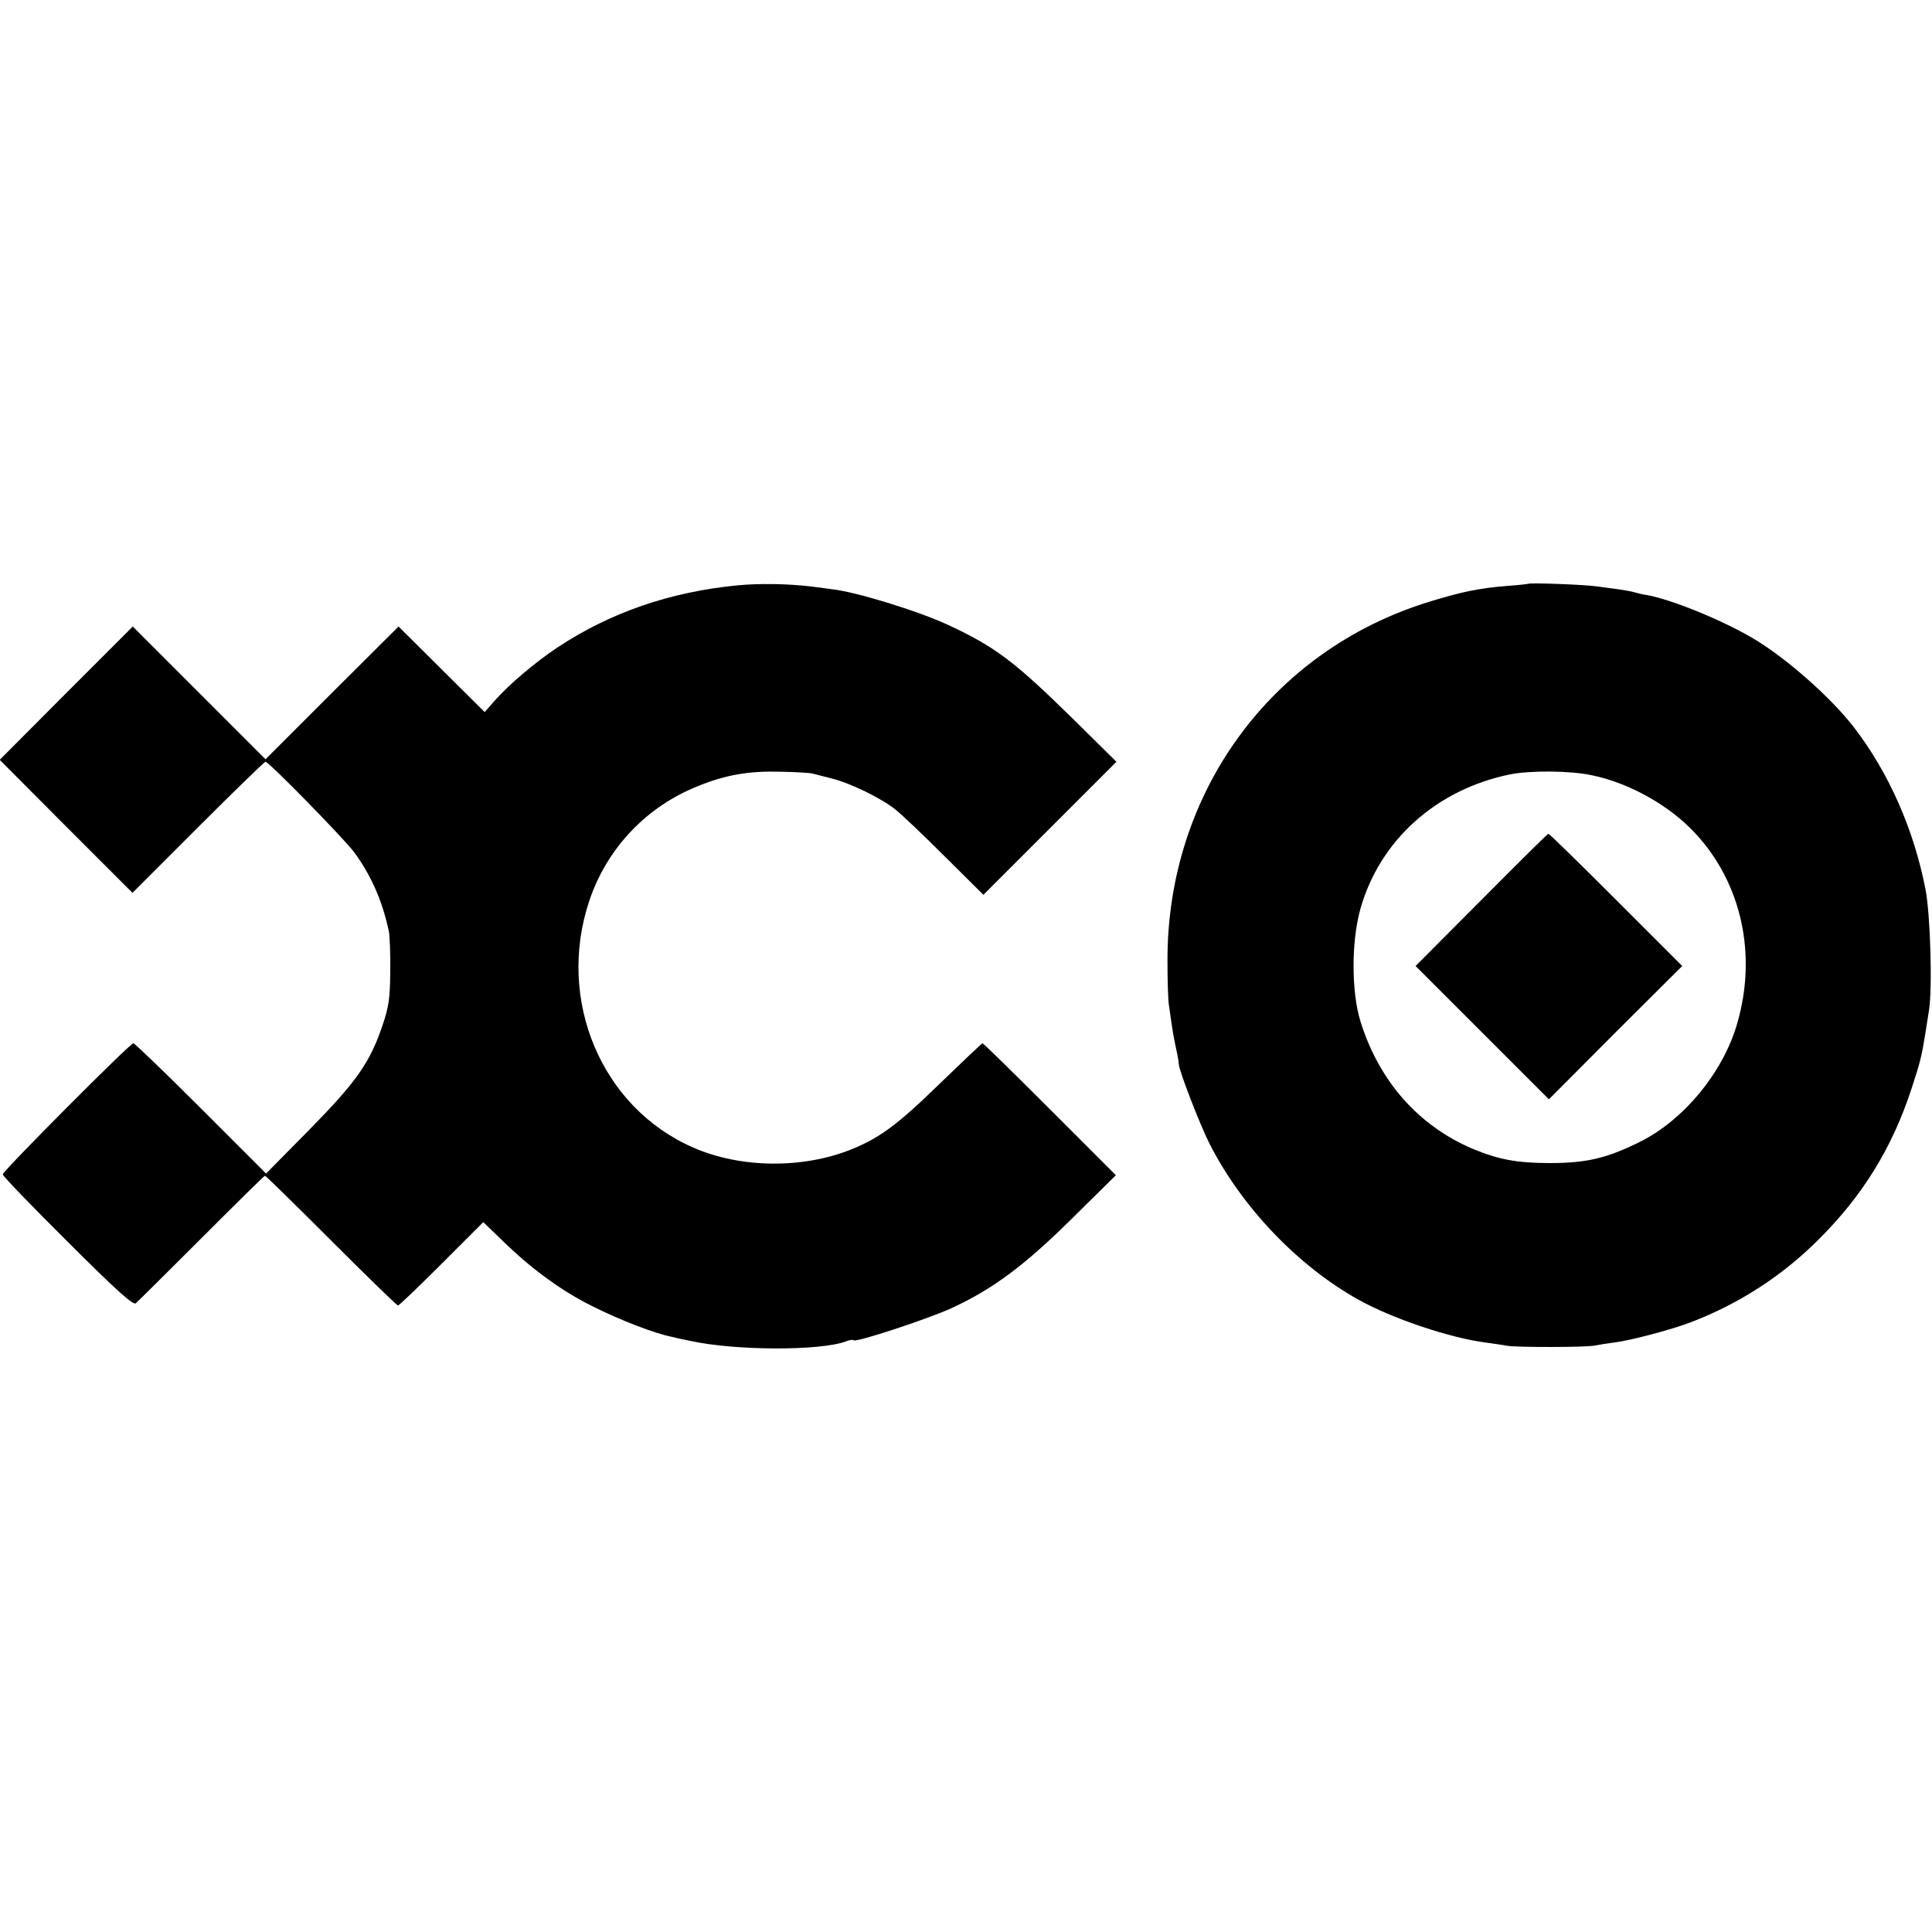 <svg height="700pt" preserveAspectRatio="xMidYMid meet" viewBox="0 0 700 700" width="700pt" xmlns="http://www.w3.org/2000/svg"><g transform="matrix(.1 0 0 -.1 0 700)"><path d="m2670 4879c-243-24-458-98-649-224-80-53-177-135-228-193l-37-42-156 155-156 155-241-240-241-241-240 240-241 241-241-241-241-242 240-241 241-241 238 238c130 130 240 237 244 237 12 0 278-272 319-325 62-83 104-177 128-290 3-16 6-82 5-145-1-97-5-127-28-195-46-136-95-205-266-379l-156-158-236 236c-130 130-240 236-245 236-12 0-473-463-473-475 0-6 106-116 235-244 178-178 238-231 247-223 7 6 114 112 238 236s227 226 230 226 111-106 240-235 238-235 242-235 75 68 158 151l151 151 87-84c98-93 202-168 307-220 99-50 228-100 291-112 10-3 39-9 64-14 161-36 473-37 565-2 13 5 25 7 28 4 8-9 268 77 354 116 151 70 264 154 437 325l159 157-239 239c-131 131-241 239-244 239s-73-67-157-148c-153-149-216-195-320-237-175-70-400-68-571 7-333 145-497 535-377 894 64 191 208 343 397 417 98 40 183 54 294 51 54-1 108-4 119-7s43-11 70-18c65-16 176-70 228-111 23-18 104-95 181-172l139-138 241 241 241 241-160 158c-210 206-279 258-448 337-112 52-337 121-422 130-5 1-39 5-75 10-85 10-189 12-270 4z"/><path d="m5538 4885c-2-1-37-5-78-8-102-8-167-22-284-58-572-177-948-694-946-1301 0-68 2-139 5-158s7-51 10-70c5-35 10-61 21-112 3-15 5-30 5-33-2-17 78-224 112-290 116-228 319-441 537-563 125-70 337-141 468-157 26-4 58-8 72-11 34-6 289-6 320 1 14 3 45 8 70 11 57 7 209 47 278 74 173 66 332 169 462 300 158 157 265 330 335 543 32 98 37 117 50 197 3 19 9 59 14 89 13 80 5 345-12 436-42 218-133 425-260 590-86 111-251 256-372 326-114 66-290 137-378 153-15 2-35 7-45 10-9 3-33 7-52 10-19 2-56 8-81 11-45 7-246 14-251 10zm230-694c136-28 282-110 375-211 167-180 224-439 151-689-51-177-195-351-354-429-119-59-193-76-325-76-119 0-187 13-280 52-197 84-339 246-406 462-33 107-33 290 0 407 70 248 274 432 541 487 74 15 220 14 298-3z"/><path d="m5367 3739-238-239 241-241 242-242 241 242 242 241-240 240c-132 132-242 240-245 239-3 0-112-108-243-240z"/></g></svg>